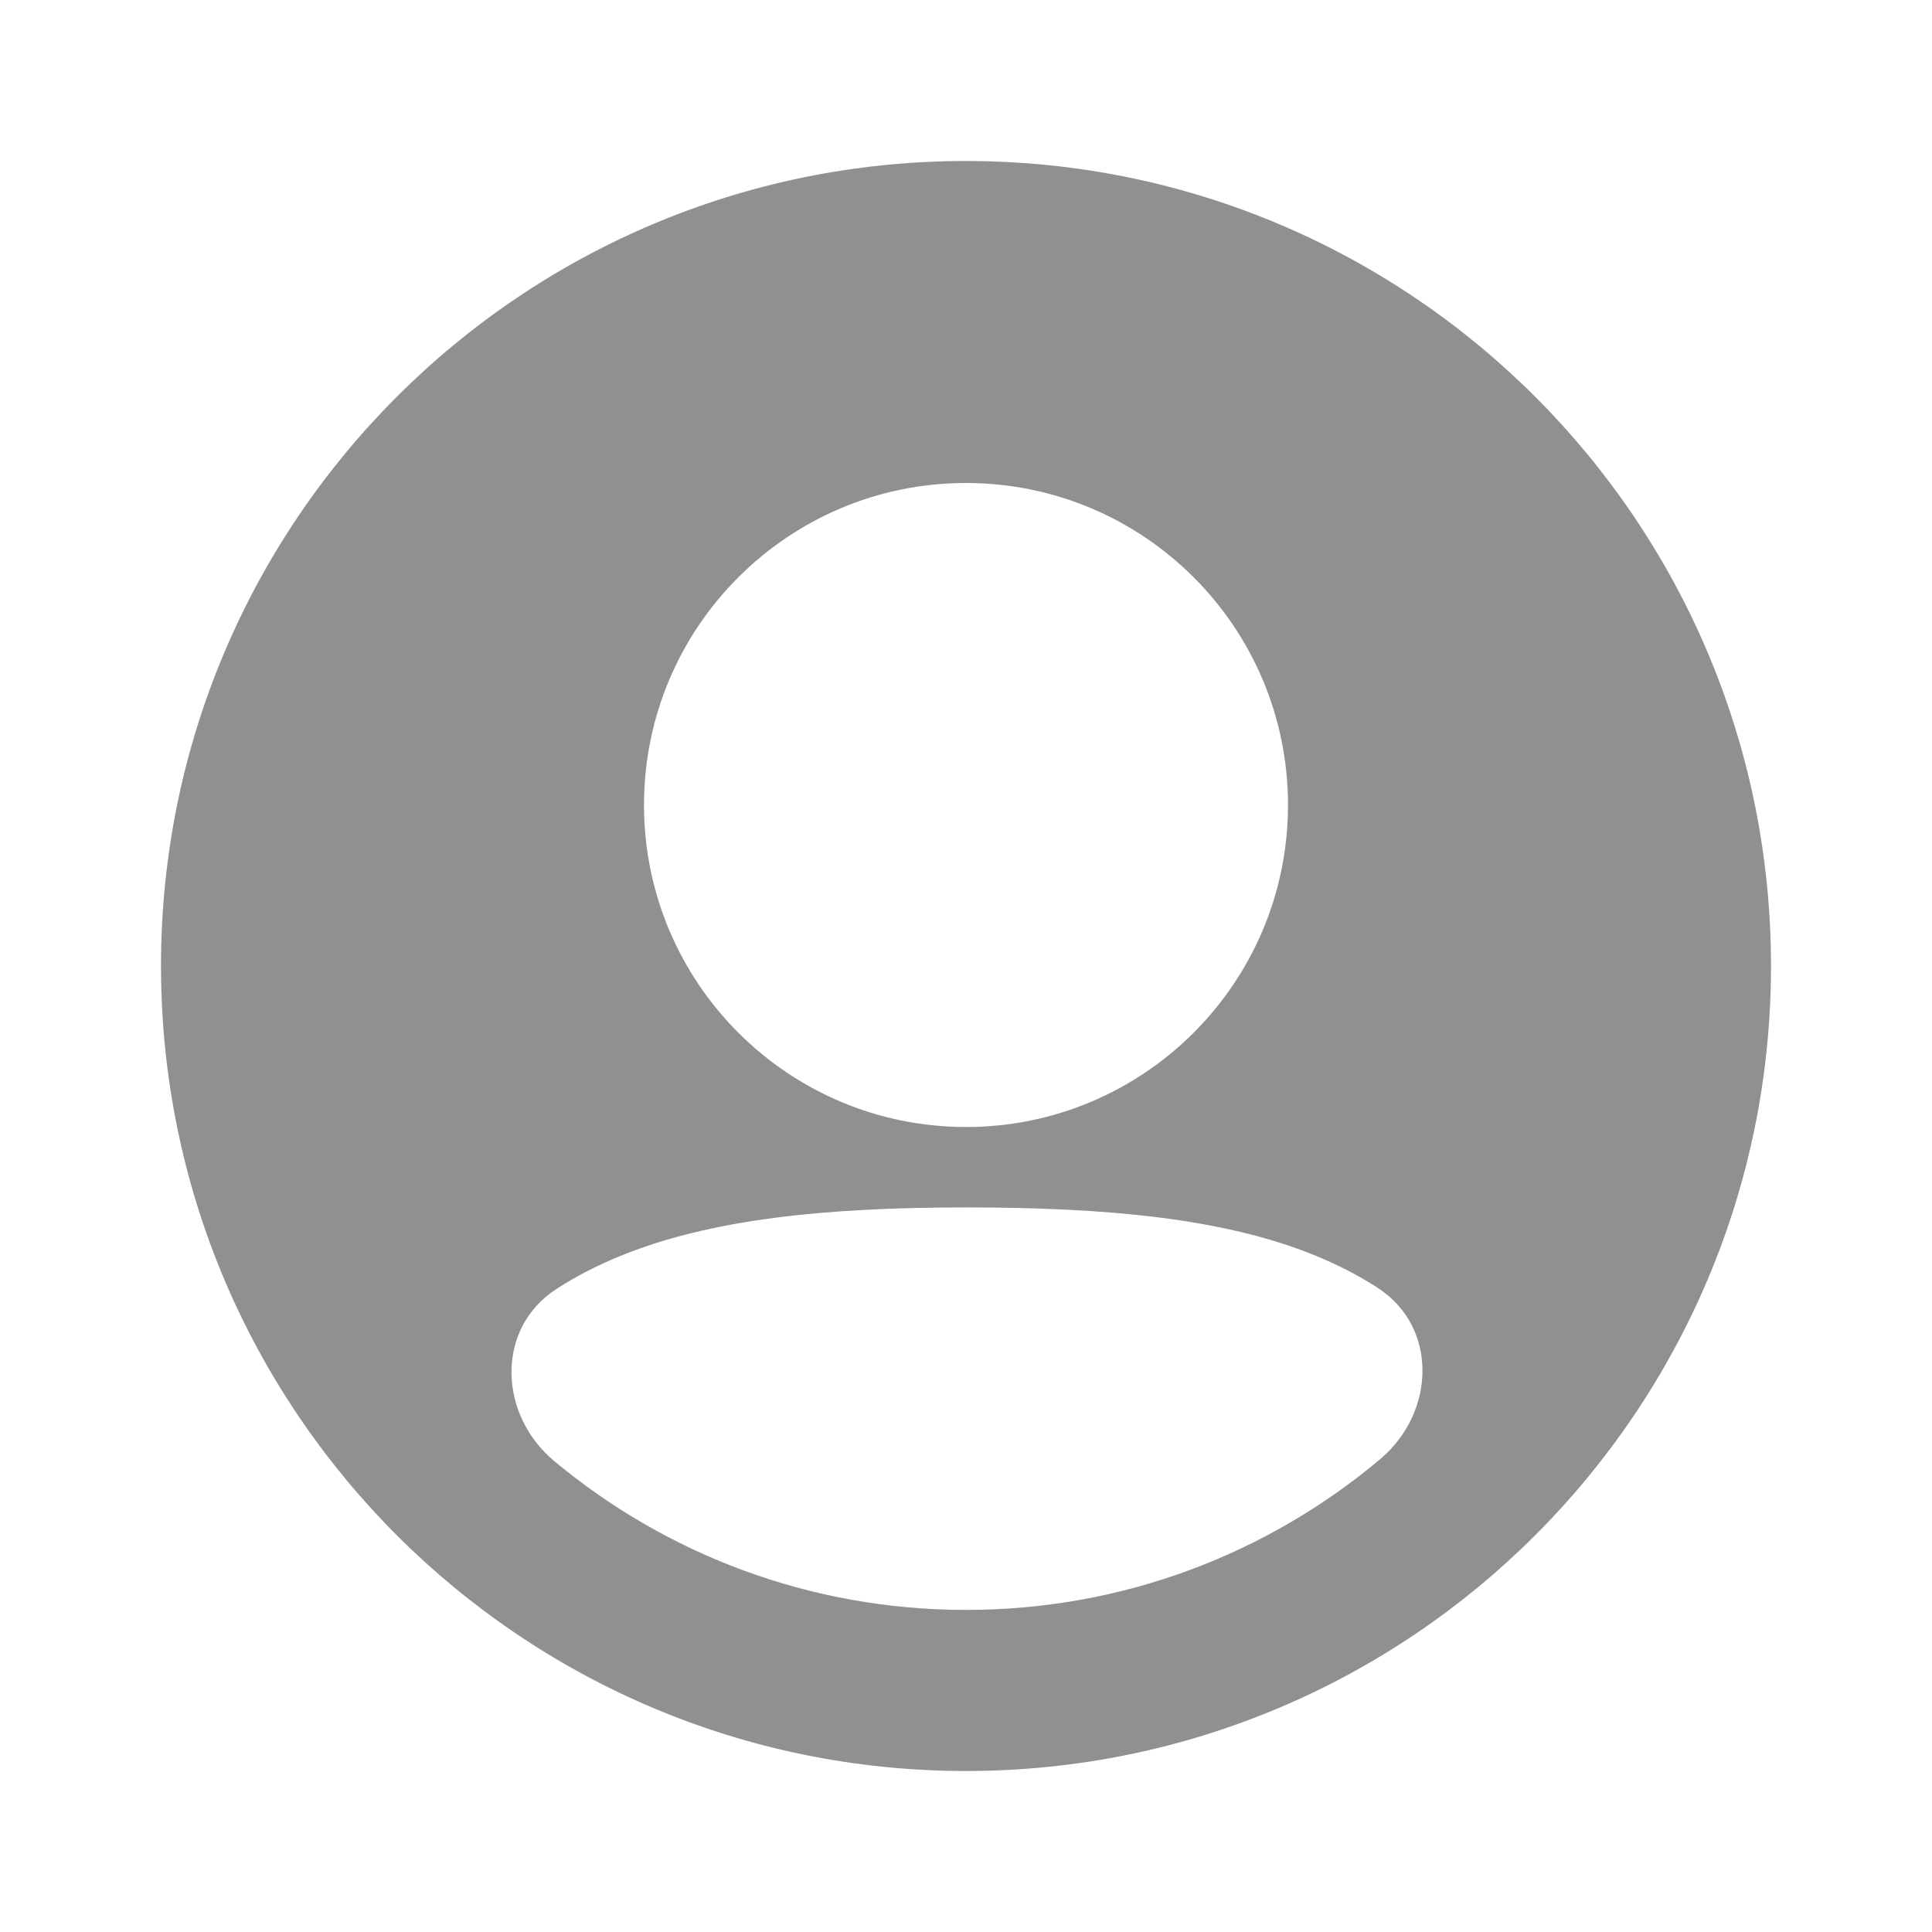 <svg width="24" height="24" xmlns="http://www.w3.org/2000/svg" fill="white">

 <g>
  <title>Layer 1</title>
  <path id="svg_2" fill="#919090" d="m2,12c0,-5.523 4.477,-10 10,-10c5.523,0 10,4.477 10,10c0,5.523 -4.477,10 -10,10c-5.523,0 -10,-4.477 -10,-10zm10,-6c-2.209,0 -4,1.791 -4,4c0,2.209 1.791,4 4,4c2.209,0 4,-1.791 4,-4c0,-2.209 -1.791,-4 -4,-4zm5.112,9.997c0.758,0.488 0.721,1.552 0.031,2.131c-1.391,1.168 -3.184,1.871 -5.142,1.871c-1.945,0 -3.728,-0.694 -5.115,-1.848c-0.696,-0.58 -0.733,-1.649 0.028,-2.14c0.237,-0.153 0.495,-0.287 0.775,-0.402c1.127,-0.465 2.566,-0.61 4.312,-0.61c1.755,0 3.202,0.136 4.331,0.595c0.282,0.115 0.542,0.249 0.78,0.402z" clip-rule="evenodd" fill-rule="evenodd"/>
 </g>
</svg>